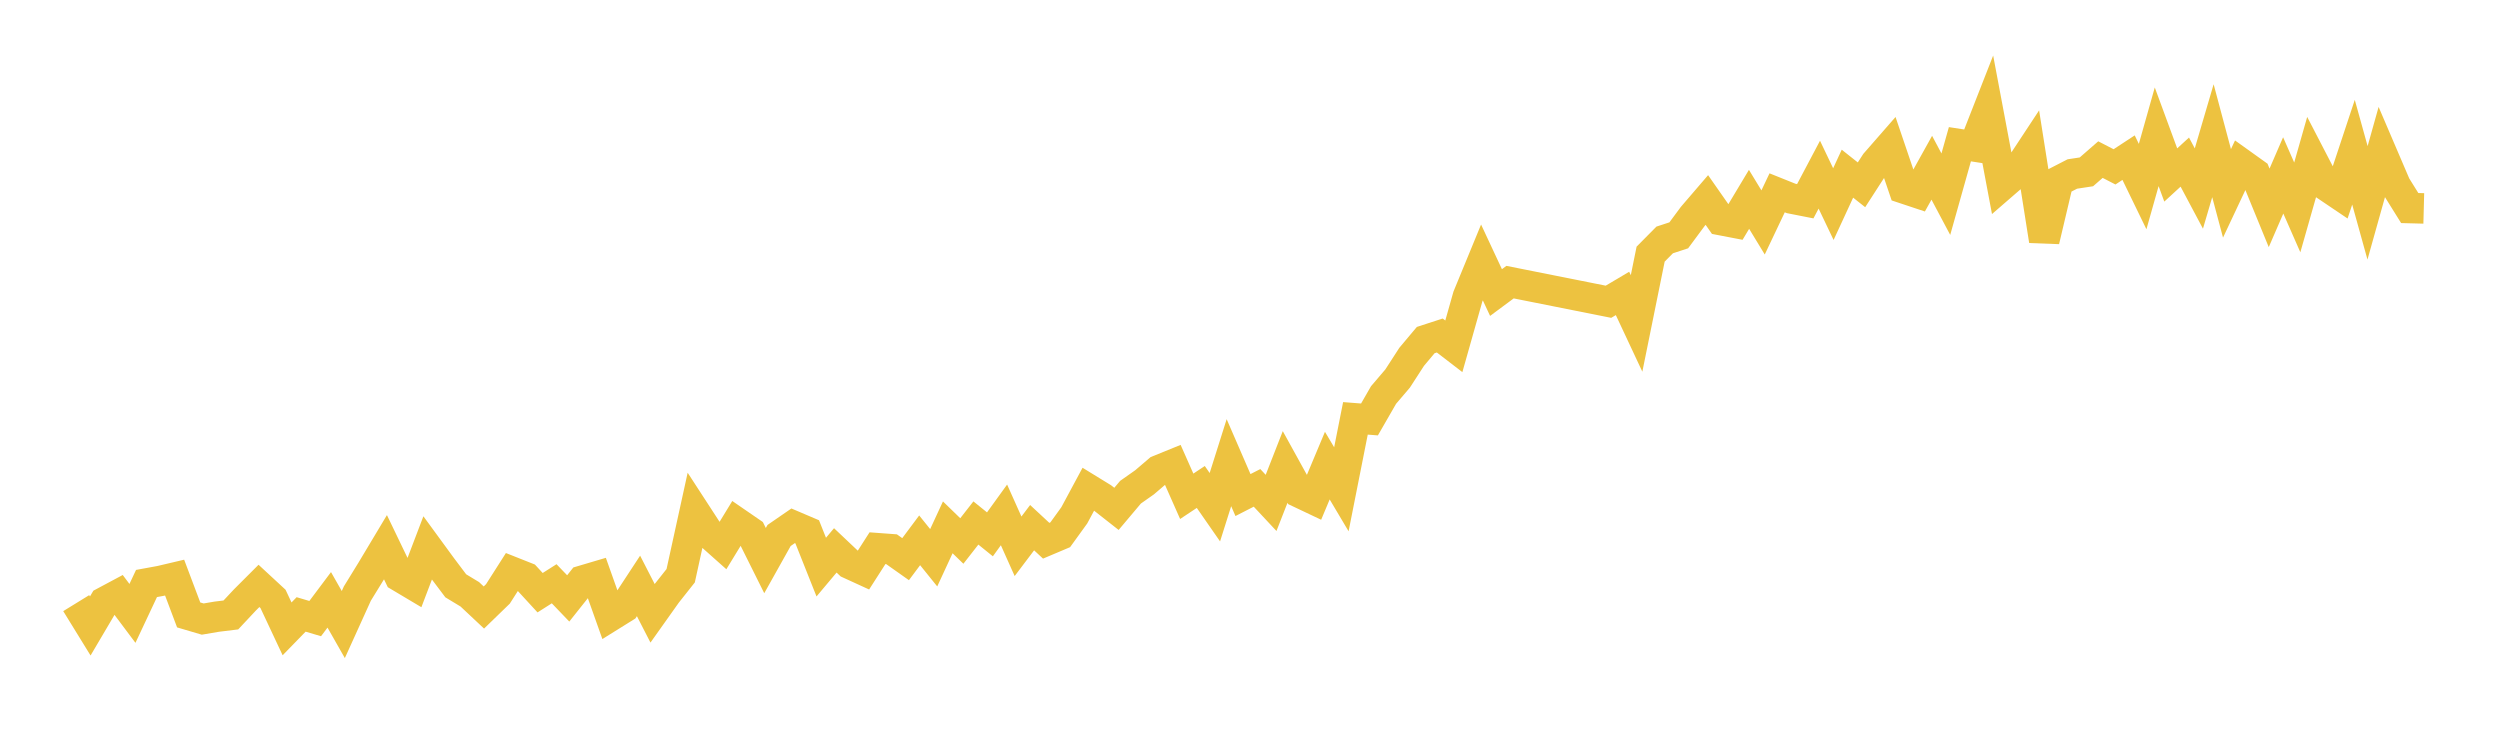 <svg width="164" height="48" xmlns="http://www.w3.org/2000/svg" xmlns:xlink="http://www.w3.org/1999/xlink"><path fill="none" stroke="rgb(237,194,64)" stroke-width="2" d="M5,39.566L5.922,41.063L6.844,39.499L7.766,39.006L8.689,40.239L9.611,38.277L10.533,38.108L11.455,37.891L12.377,40.339L13.299,40.611L14.222,40.454L15.144,40.341L16.066,39.357L16.988,38.435L17.91,39.288L18.832,41.253L19.754,40.306L20.677,40.58L21.599,39.35L22.521,40.971L23.443,38.937L24.365,37.437L25.287,35.897L26.21,37.816L27.132,38.365L28.054,35.944L28.976,37.205L29.898,38.429L30.82,38.987L31.743,39.853L32.665,38.959L33.587,37.513L34.509,37.879L35.431,38.881L36.353,38.295L37.275,39.256L38.198,38.094L39.12,37.821L40.042,40.416L40.964,39.842L41.886,38.436L42.808,40.232L43.731,38.932L44.653,37.768L45.575,33.56L46.497,34.978L47.419,35.799L48.341,34.288L49.263,34.922L50.186,36.775L51.108,35.127L52.03,34.492L52.952,34.885L53.874,37.203L54.796,36.105L55.719,36.978L56.641,37.4L57.563,35.961L58.485,36.029L59.407,36.681L60.329,35.445L61.251,36.589L62.174,34.594L63.096,35.489L64.018,34.308L64.94,35.053L65.862,33.777L66.784,35.837L67.707,34.615L68.629,35.472L69.551,35.082L70.473,33.806L71.395,32.091L72.317,32.657L73.24,33.382L74.162,32.288L75.084,31.639L76.006,30.851L76.928,30.476L77.85,32.557L78.772,31.945L79.695,33.273L80.617,30.351L81.539,32.476L82.461,32.004L83.383,32.991L84.305,30.633L85.228,32.307L86.15,32.744L87.072,30.545L87.994,32.097L88.916,27.444L89.838,27.516L90.76,25.914L91.683,24.832L92.605,23.408L93.527,22.309L94.449,22.009L95.371,22.718L96.293,19.458L97.216,17.216L98.138,19.191L99.06,18.508L105.515,19.795L106.437,19.249L107.359,21.217L108.281,16.672L109.204,15.74L110.126,15.438L111.048,14.194L111.97,13.12L112.892,14.44L113.814,14.617L114.737,13.077L115.659,14.592L116.581,12.649L117.503,13.019L118.425,13.201L119.347,11.458L120.269,13.39L121.192,11.393L122.114,12.124L123.036,10.695L123.958,9.639L124.88,12.356L125.802,12.663L126.725,11.003L127.647,12.739L128.569,9.462L129.491,9.604L130.413,7.25L131.335,12.146L132.257,11.347L133.18,9.946L134.102,15.787L135.024,11.888L135.946,11.414L136.868,11.274L137.79,10.47L138.713,10.946L139.635,10.341L140.557,12.239L141.479,8.974L142.401,11.479L143.323,10.633L144.246,12.368L145.168,9.231L146.09,12.685L147.012,10.725L147.934,11.385L148.856,13.636L149.778,11.506L150.701,13.606L151.623,10.367L152.545,12.146L153.467,12.768L154.389,9.985L155.311,13.307L156.234,10.015L157.156,12.168L158.078,13.648L159,13.672"></path></svg>